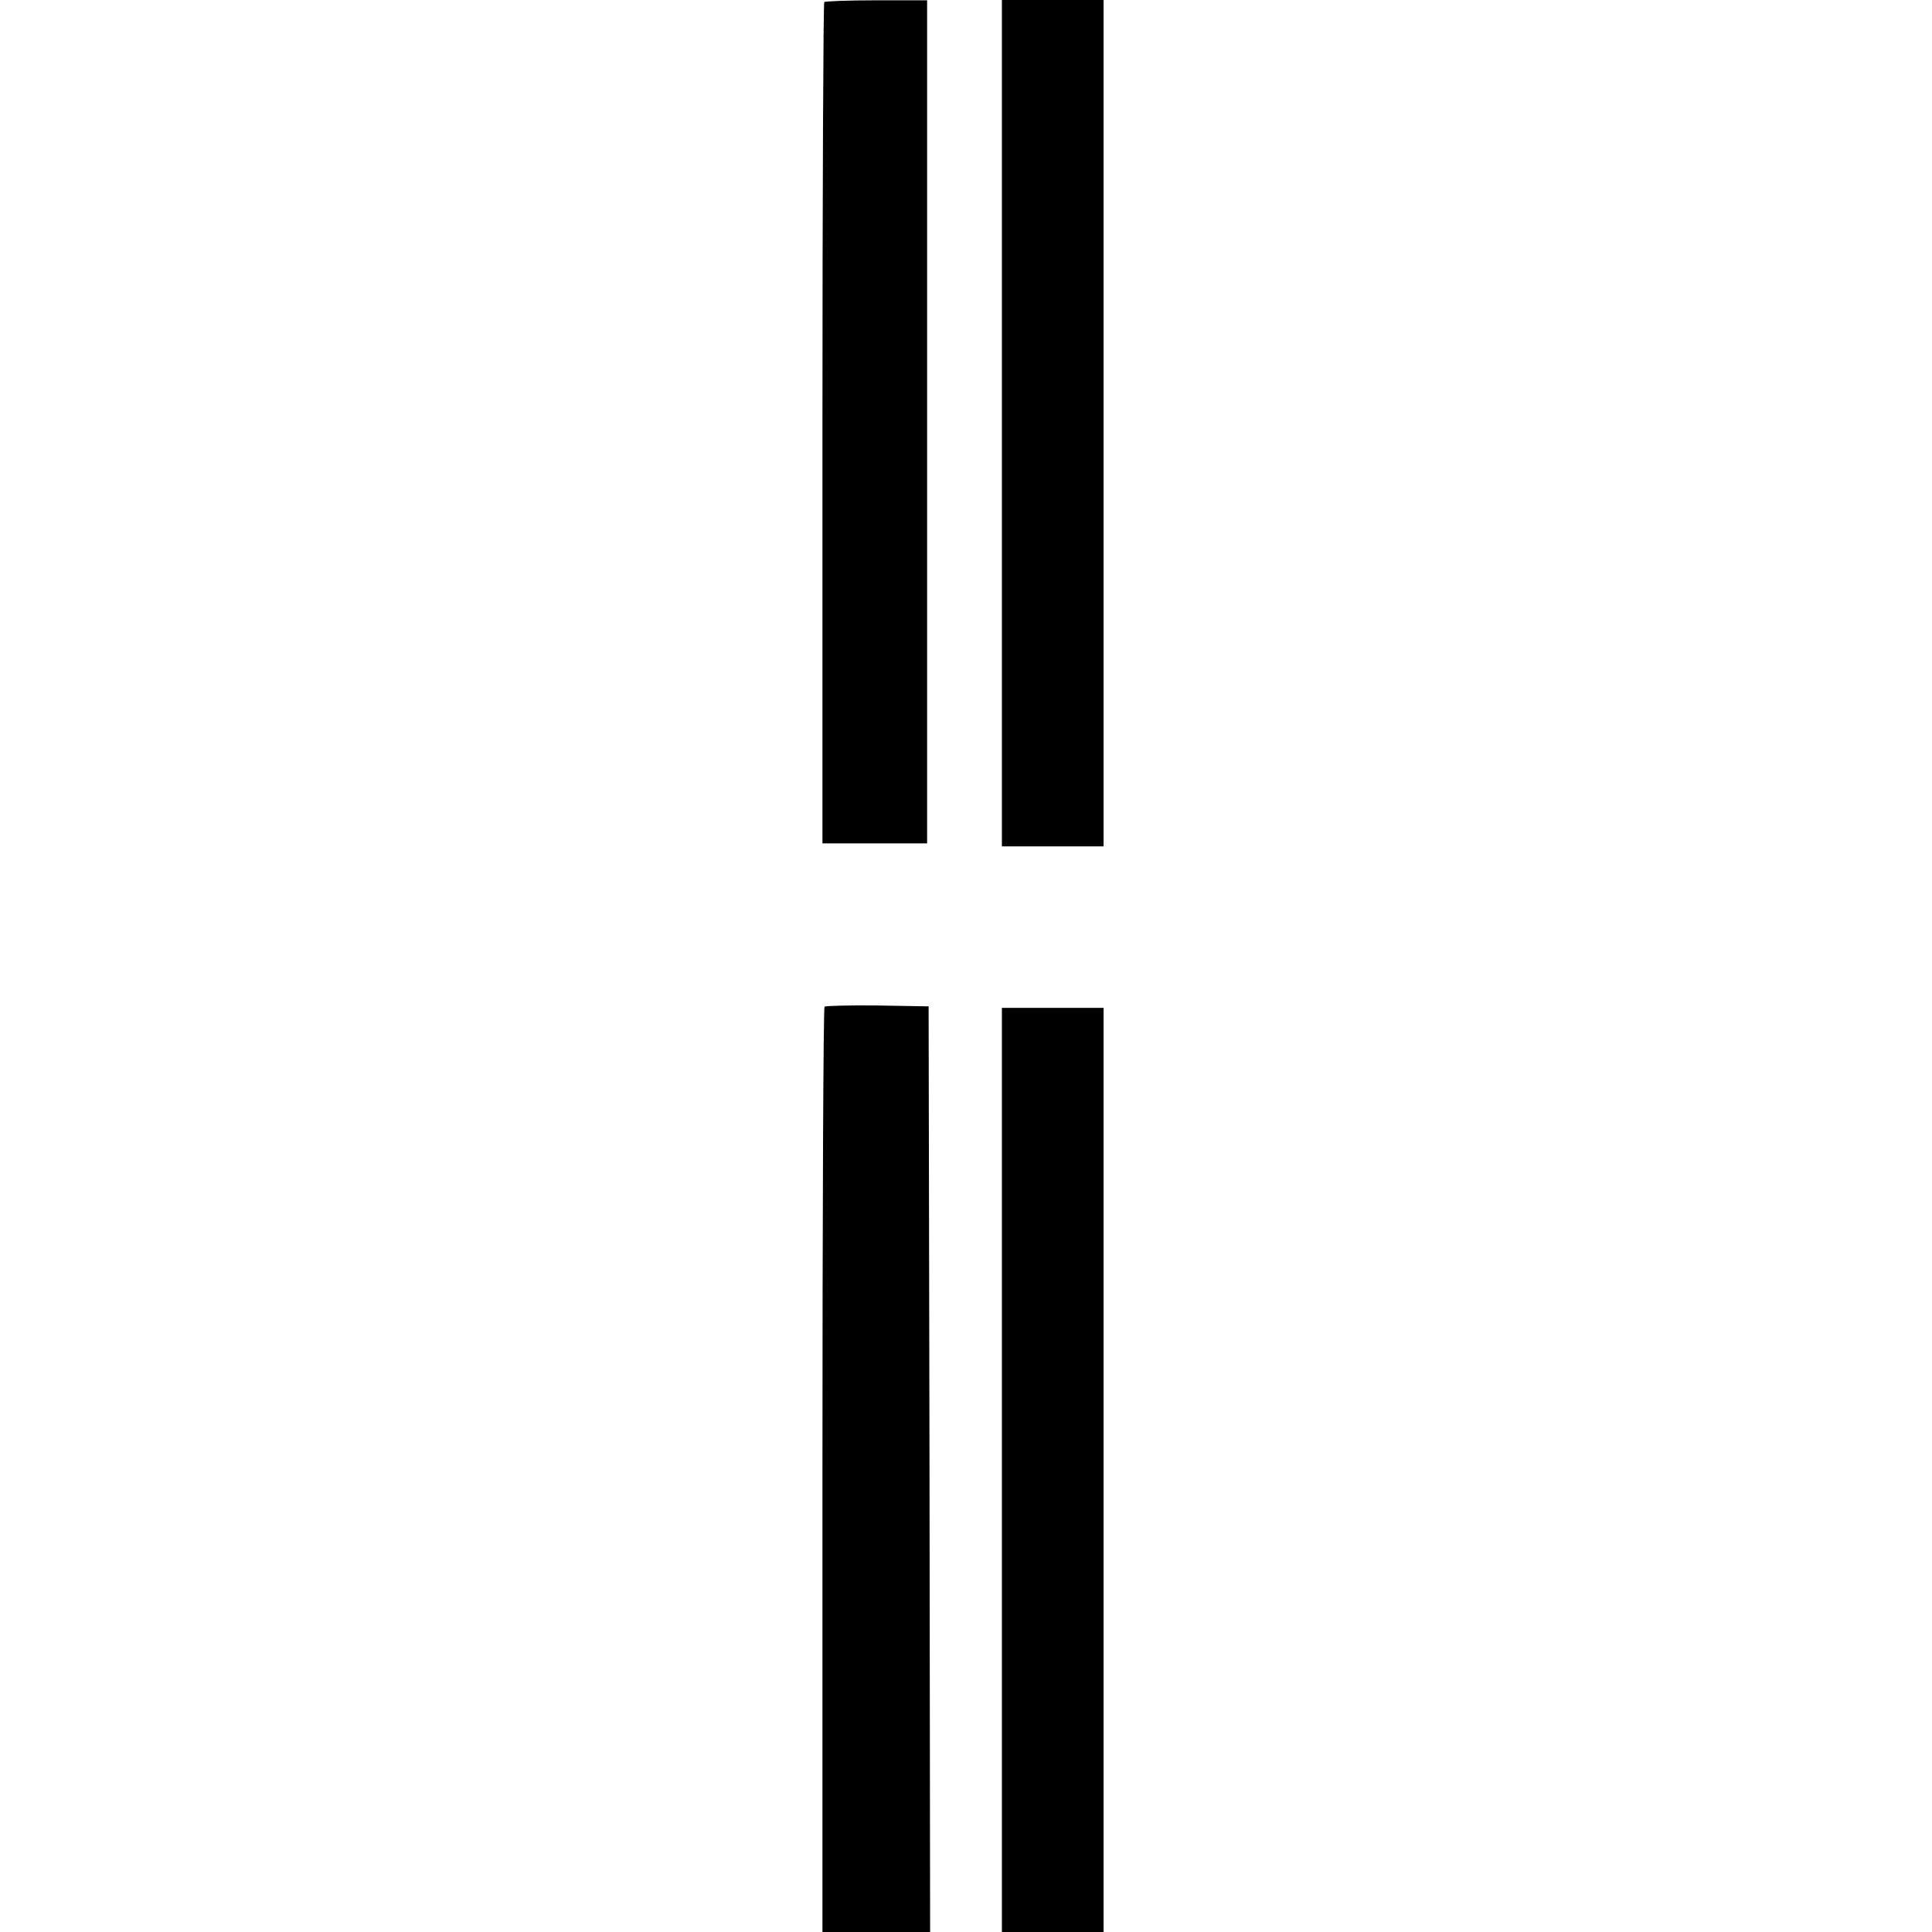 <?xml version="1.0" standalone="no"?>
<!DOCTYPE svg PUBLIC "-//W3C//DTD SVG 20010904//EN"
 "http://www.w3.org/TR/2001/REC-SVG-20010904/DTD/svg10.dtd">
<svg version="1.0" xmlns="http://www.w3.org/2000/svg"
 width="646pt" height="646pt" viewBox="0 0 646 646"
 preserveAspectRatio="xMidYMid meet">
<g transform="translate(0,646) scale(0.1,-0.1)"
fill="#000000" stroke="none">
<path d="M2756 6453 c-3 -4 -6 -638 -6 -1410 l0 -1403 175 0 175 0 0 1410 0
1409 -169 0 c-93 0 -172 -3 -175 -6z"/>
<path d="M3350 5045 l0 -1415 170 0 170 0 0 1415 0 1415 -170 0 -170 0 0
-1415z"/>
<path d="M2757 3094 c-4 -4 -7 -702 -7 -1551 l0 -1543 180 0 180 0 -2 1548 -3
1547 -171 3 c-93 1 -173 -1 -177 -4z"/>
<path d="M3350 1545 l0 -1545 170 0 170 0 0 1545 0 1545 -170 0 -170 0 0
-1545z"/>
</g>
</svg>
